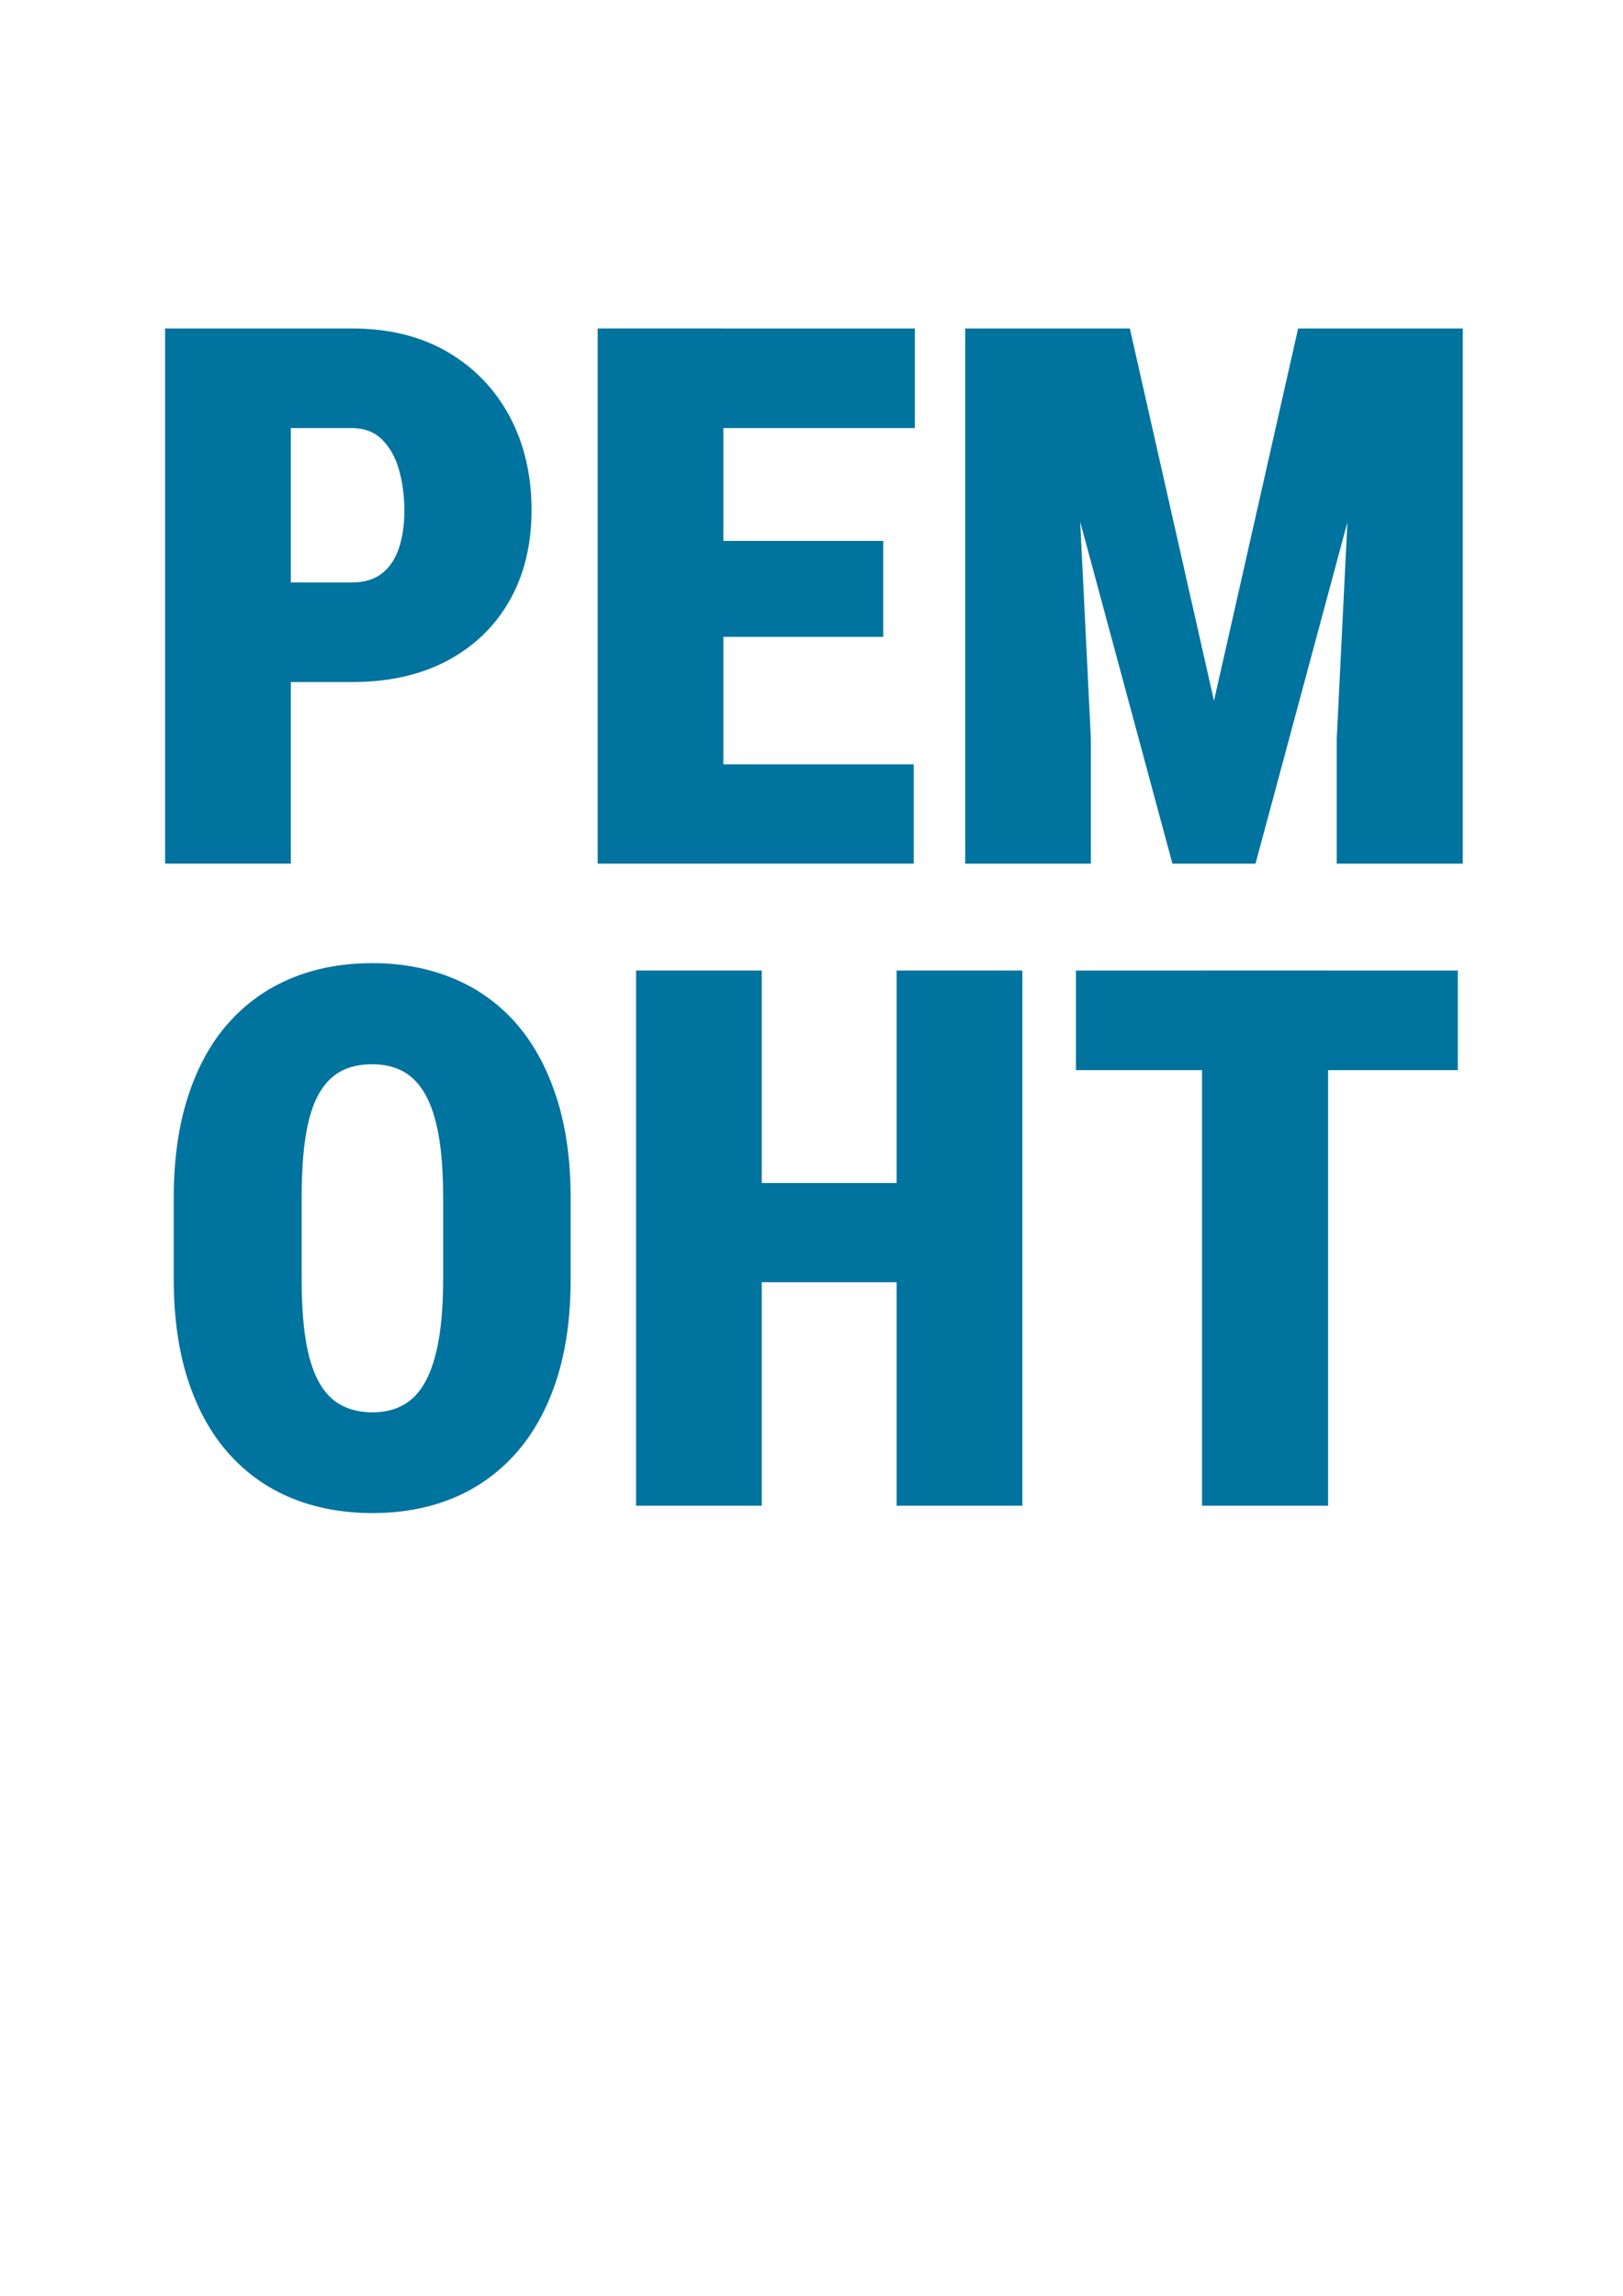 <?xml version="1.0" encoding="UTF-8"?> <svg xmlns="http://www.w3.org/2000/svg" xmlns:xlink="http://www.w3.org/1999/xlink" xml:space="preserve" width="210mm" height="297mm" style="shape-rendering:geometricPrecision; text-rendering:geometricPrecision; image-rendering:optimizeQuality; fill-rule:evenodd; clip-rule:evenodd" viewBox="0 0 210 297"> <defs> <style type="text/css"> .fil1 {fill:none} .fil0 {fill:#00739E;fill-rule:nonzero} </style> </defs> <g id="Слой_x0020_1">  <g id="_118374472"> <path id="_8522160" class="fil0" d="M45.523 88.237l-13.837 0 0 -12.886 13.837 0c1.617,0 2.925,-0.397 3.922,-1.191 1,-0.79 1.728,-1.892 2.188,-3.302 0.459,-1.41 0.689,-3.005 0.689,-4.782 0,-1.902 -0.23,-3.66 -0.689,-5.277 -0.459,-1.617 -1.187,-2.926 -2.188,-3.922 -0.998,-1 -2.306,-1.499 -3.922,-1.499l-7.895 0 0 56.35 -16.264 0 0 -69.237 24.158 0c4.785,0 8.917,1.013 12.387,3.044 3.47,2.03 6.15,4.811 8.035,8.344 1.886,3.535 2.831,7.569 2.831,12.101 0,4.47 -0.945,8.37 -2.831,11.699 -1.885,3.328 -4.565,5.919 -8.035,7.776 -3.47,1.853 -7.602,2.781 -12.387,2.781z"></path> <path id="_8522136" class="fil0" d="M93.597 111.727l-16.264 0 0 -69.237 16.264 0 0 69.237zm0 -69.237zm24.775 12.89l-30.432 0 0 -12.886 30.432 0 0 12.886zm0 -12.89zm-4.09 39.897l-26.342 0 0 -12.41 26.342 0 0 12.41zm0 -12.41zm3.946 41.749l-30.291 0 0 -12.84 30.291 0 0 12.84z"></path> <path id="_8522232" class="fil0" d="M124.886 42.492l13.647 0 2.617 53.068 0 16.169 -16.264 0 0 -69.237zm8.13 0l13.174 0 10.888 48.169 10.889 -48.169 13.125 0 -18.642 69.237 -10.748 0 -18.687 -69.237zm42.56 0l13.696 0 0 69.237 -16.31 0 0 -16.169 2.614 -53.068z"></path> <path id="_8522304" class="fil0" d="M73.838 154.986l0 10.463c0,4.976 -0.617,9.351 -1.854,13.125 -1.236,3.772 -2.997,6.934 -5.28,9.485 -2.283,2.552 -4.986,4.471 -8.107,5.753 -3.122,1.286 -6.586,1.928 -10.39,1.928 -3.837,0 -7.324,-0.642 -10.463,-1.928 -3.139,-1.282 -5.848,-3.201 -8.13,-5.753 -2.282,-2.551 -4.04,-5.713 -5.277,-9.485 -1.236,-3.774 -1.857,-8.149 -1.857,-13.125l0 -10.463c0,-4.975 0.62,-9.366 1.857,-13.171 1.236,-3.804 2.984,-6.976 5.253,-9.511 2.267,-2.535 4.969,-4.454 8.108,-5.753 3.139,-1.302 6.625,-1.951 10.462,-1.951 3.804,0 7.28,0.65 10.435,1.951 3.155,1.299 5.858,3.217 8.107,5.753 2.25,2.535 4.001,5.707 5.254,9.511 1.253,3.804 1.88,8.196 1.88,13.171zm-16.5 10.463l0 -10.557c0,-3.106 -0.19,-5.753 -0.57,-7.94 -0.381,-2.188 -0.952,-3.965 -1.712,-5.326 -0.76,-1.364 -1.712,-2.361 -2.853,-2.997 -1.142,-0.633 -2.49,-0.951 -4.04,-0.951 -1.618,0 -2.998,0.318 -4.139,0.951 -1.142,0.636 -2.086,1.633 -2.831,2.997 -0.745,1.361 -1.292,3.139 -1.64,5.326 -0.348,2.188 -0.521,4.834 -0.521,7.94l0 10.557c0,3.072 0.174,5.697 0.521,7.868 0.348,2.175 0.895,3.956 1.64,5.352 0.745,1.395 1.706,2.417 2.879,3.067 1.171,0.649 2.552,0.974 4.136,0.974 1.522,0 2.86,-0.325 4.018,-0.974 1.157,-0.65 2.108,-1.672 2.853,-3.067 0.745,-1.396 1.308,-3.178 1.689,-5.352 0.38,-2.171 0.57,-4.795 0.57,-7.868z"></path> <path id="_8522376" class="fil0" d="M98.564 194.787l-16.264 0 0 -69.237 16.264 0 0 69.237zm0 -69.237zm22.731 40.327l-28.055 0 0 -12.839 28.055 0 0 12.839zm0 -12.839zm10.983 41.749l-16.264 0 0 -69.237 16.264 0 0 69.237z"></path> <path id="_8522448" class="fil0" d="M188.626 138.44l-49.408 0 0 -12.886 49.408 0 0 12.886zm0 -12.89zm-16.785 69.237l-16.31 0 0 -69.237 16.31 0 0 69.237z"></path> <rect id="_8522496" class="fil1" x="12.511" y="24.545" width="185.932" height="185.932"></rect> </g> </g> </svg> 